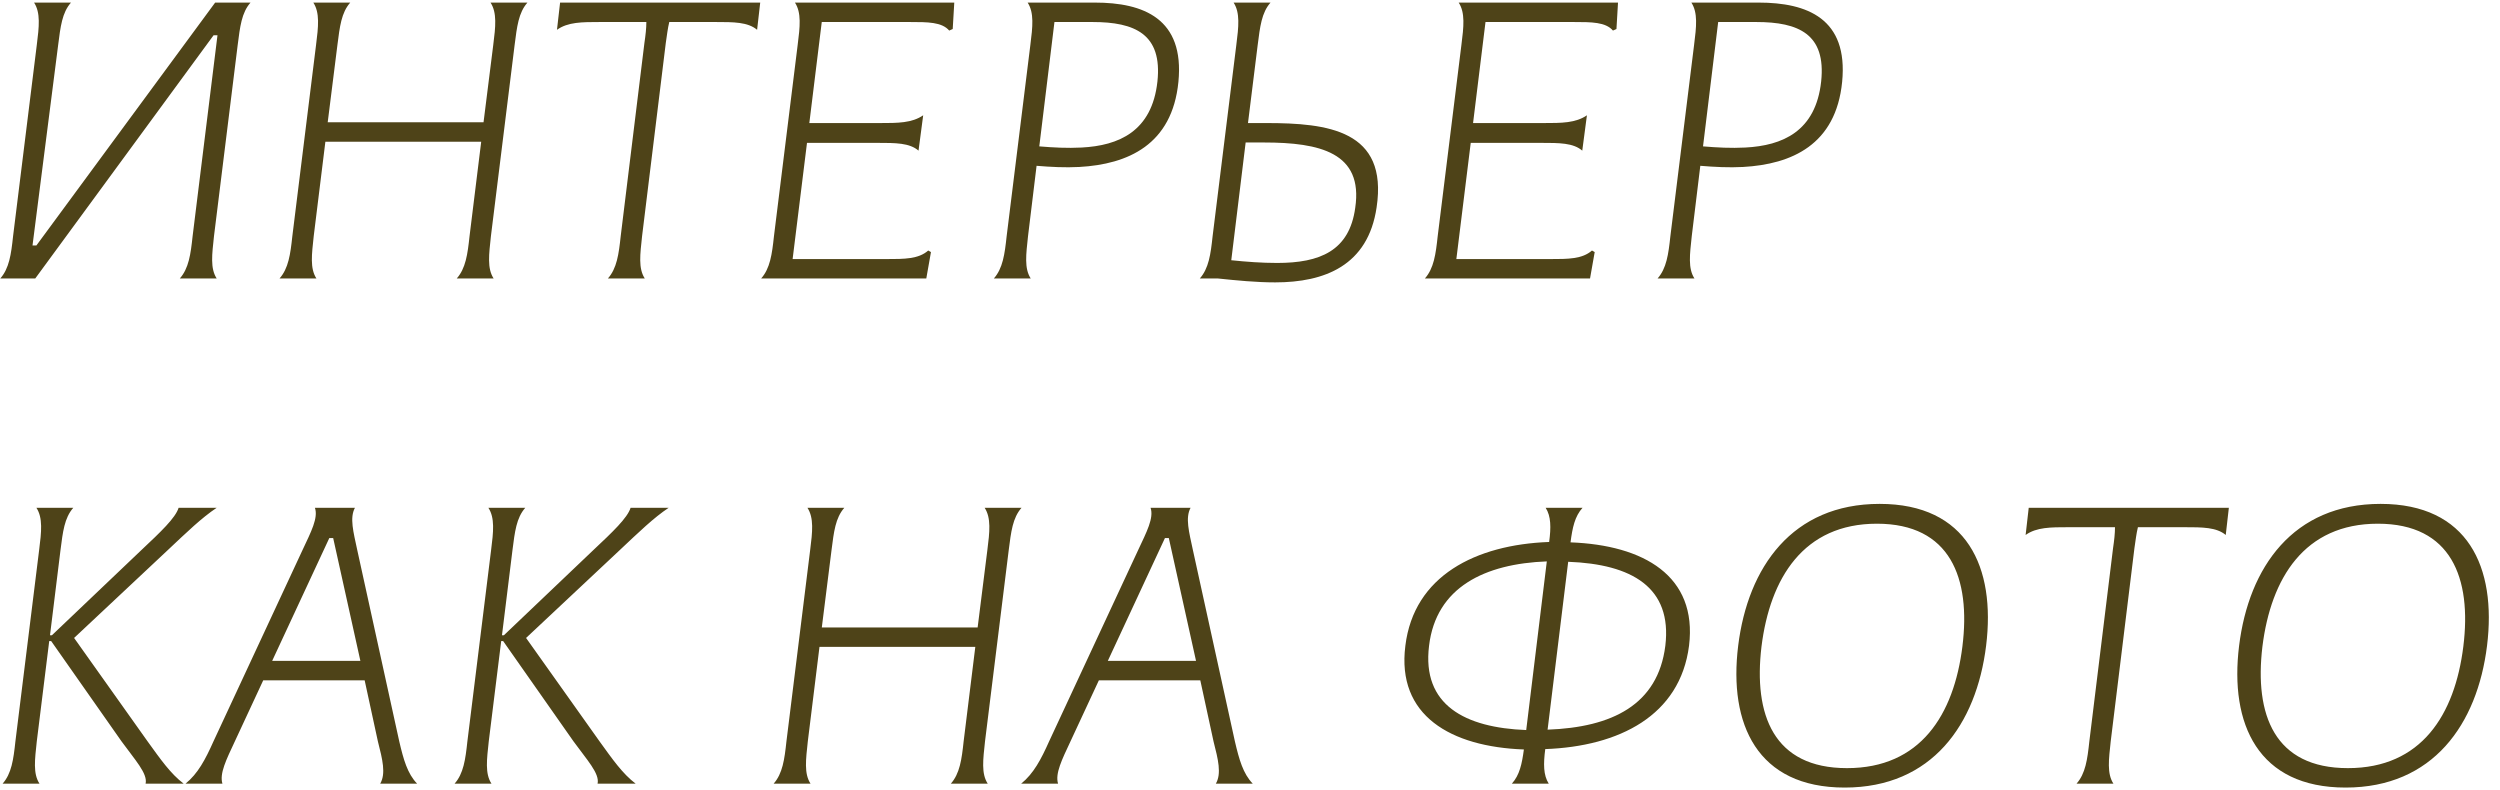 <?xml version="1.0" encoding="UTF-8"?> <svg xmlns="http://www.w3.org/2000/svg" width="386" height="122" viewBox="0 0 386 122" fill="none"> <path d="M2.02 36.46L5.68 6.94C6.04 4.12 6.28 1.96 5.26 0.4H10.96C9.58 1.96 9.34 4.12 8.98 6.94L5.02 37.9H5.62L33.22 0.4H38.68C37.3 1.96 37.06 4.12 36.7 6.94L33.04 36.46C32.74 39.28 32.44 41.44 33.46 43H27.76C29.14 41.44 29.44 39.28 29.74 36.46L33.58 5.44H32.98L5.44 43H0.04C1.42 41.44 1.72 39.28 2.02 36.46ZM43.158 43C44.538 41.44 44.838 39.28 45.138 36.46L48.798 6.94C49.158 4.12 49.398 1.96 48.378 0.4H54.078C52.698 1.96 52.458 4.12 52.098 6.94L50.598 18.88H74.658L76.158 6.94C76.518 4.12 76.758 1.96 75.738 0.4H81.438C80.058 1.96 79.818 4.12 79.458 6.94L75.798 36.46C75.498 39.28 75.198 41.44 76.218 43H70.518C71.898 41.44 72.198 39.28 72.498 36.46L74.298 21.88H50.238L48.438 36.46C48.138 39.28 47.838 41.44 48.858 43H43.158ZM85.997 4.6L86.477 0.4H117.377L116.897 4.6C115.457 3.4 113.297 3.4 110.477 3.4H103.337C103.097 4.36 102.977 5.44 102.797 6.64L99.137 36.46C98.837 39.28 98.537 41.44 99.557 43H93.857C95.237 41.44 95.537 39.28 95.837 36.46L99.497 6.64C99.677 5.44 99.797 4.36 99.797 3.4H92.657C89.837 3.4 87.677 3.4 85.997 4.6ZM143.02 43H117.52C118.9 41.44 119.2 39.28 119.5 36.46L123.16 6.94C123.52 4.12 123.76 1.96 122.74 0.4H147.34L147.1 4.48L146.56 4.72C145.42 3.4 143.26 3.4 140.44 3.4H126.88L124.96 19H135.82C138.64 19 140.8 19 142.54 17.8L141.82 23.26C140.44 22.06 138.28 22.06 135.46 22.06H124.6L122.38 40H136.84C139.66 40 141.82 40 143.32 38.68L143.74 38.92L143.02 43ZM159.147 43H153.447C154.827 41.44 155.127 39.28 155.427 36.46L159.087 6.94C159.447 4.12 159.687 1.96 158.667 0.4H169.047C176.547 0.4 182.907 2.86 181.947 12.64C180.987 22.36 174.147 25.36 166.647 25.78C164.487 25.9 162.207 25.78 160.047 25.6L158.727 36.46C158.427 39.28 158.127 41.44 159.147 43ZM160.467 22.6C162.627 22.78 164.787 22.9 167.007 22.78C172.707 22.48 177.867 20.32 178.707 12.58C179.487 5.26 175.227 3.4 168.687 3.4H162.807L160.467 22.6ZM185.248 43C186.628 41.44 186.928 39.28 187.228 36.46L190.888 6.94C191.248 4.12 191.488 1.96 190.468 0.4H196.168C194.788 1.96 194.548 4.12 194.188 6.94L192.688 19H195.508C204.988 19 214.348 20.08 212.548 32.02C211.228 41.02 204.508 43.6 196.888 43.6C193.948 43.6 190.948 43.3 188.068 43H185.248ZM192.328 22L190.108 40.18C192.448 40.42 194.788 40.6 197.188 40.6C203.788 40.6 208.348 38.74 209.248 32.08C210.508 23.56 203.788 22 195.148 22H192.328ZM245.501 43H220.001C221.381 41.44 221.681 39.28 221.981 36.46L225.641 6.94C226.001 4.12 226.241 1.96 225.221 0.4H249.821L249.581 4.48L249.041 4.72C247.901 3.4 245.741 3.4 242.921 3.4H229.361L227.441 19H238.301C241.121 19 243.281 19 245.021 17.8L244.301 23.26C242.921 22.06 240.761 22.06 237.941 22.06H227.081L224.861 40H239.321C242.141 40 244.301 40 245.801 38.68L246.221 38.92L245.501 43ZM261.627 43H255.927C257.307 41.44 257.607 39.28 257.907 36.46L261.567 6.94C261.927 4.12 262.167 1.96 261.147 0.4H271.527C279.027 0.4 285.387 2.86 284.427 12.64C283.467 22.36 276.627 25.36 269.127 25.78C266.967 25.9 264.687 25.78 262.527 25.6L261.207 36.46C260.907 39.28 260.607 41.44 261.627 43ZM262.947 22.6C265.107 22.78 267.267 22.9 269.487 22.78C275.187 22.48 280.347 20.32 281.187 12.58C281.967 5.26 277.707 3.4 271.167 3.4H265.287L262.947 22.6ZM0.4 121C1.78 119.44 2.08 117.28 2.38 114.46L6.04 84.94C6.4 82.12 6.64 79.96 5.62 78.4H11.32C9.94 79.96 9.7 82.12 9.34 84.94L7.72 98.08H8.02L21.82 84.94C24.82 82.12 27.1 79.96 27.58 78.4H33.46C31.12 79.96 28.9 82.12 25.9 84.94L11.44 98.5L22.78 114.46C24.82 117.28 26.32 119.44 28.36 121H22.48C22.84 119.44 20.8 117.28 18.76 114.46L7.9 98.98H7.6L5.68 114.46C5.38 117.28 5.08 119.44 6.1 121H0.4ZM34.343 121H28.643C30.563 119.44 31.703 117.28 32.963 114.46L46.703 84.94C48.023 82.12 49.163 79.96 48.623 78.4H54.803C53.963 79.96 54.563 82.12 55.163 84.94L61.643 114.46C62.303 117.28 62.903 119.44 64.403 121H58.703C59.603 119.44 59.063 117.28 58.343 114.46L56.303 105.04H40.643L36.263 114.46C34.943 117.28 33.863 119.44 34.343 121ZM42.023 102.04H55.643L51.443 83.08H50.843L42.023 102.04ZM70.185 121C71.565 119.44 71.865 117.28 72.165 114.46L75.825 84.94C76.185 82.12 76.425 79.96 75.405 78.4H81.105C79.725 79.96 79.485 82.12 79.125 84.94L77.505 98.08H77.805L91.605 84.94C94.605 82.12 96.885 79.96 97.365 78.4H103.245C100.905 79.96 98.685 82.12 95.685 84.94L81.225 98.5L92.565 114.46C94.605 117.28 96.105 119.44 98.145 121H92.265C92.625 119.44 90.585 117.28 88.545 114.46L77.685 98.98H77.385L75.465 114.46C75.165 117.28 74.865 119.44 75.885 121H70.185ZM119.447 121C120.827 119.44 121.127 117.28 121.427 114.46L125.087 84.94C125.447 82.12 125.687 79.96 124.667 78.4H130.367C128.987 79.96 128.747 82.12 128.387 84.94L126.887 96.88H150.947L152.447 84.94C152.807 82.12 153.047 79.96 152.027 78.4H157.727C156.347 79.96 156.107 82.12 155.747 84.94L152.087 114.46C151.787 117.28 151.487 119.44 152.507 121H146.807C148.187 119.44 148.487 117.28 148.787 114.46L150.587 99.88H126.527L124.727 114.46C124.427 117.28 124.127 119.44 125.147 121H119.447ZM163.366 121H157.666C159.586 119.44 160.726 117.28 161.986 114.46L175.726 84.94C177.046 82.12 178.186 79.96 177.646 78.4H183.826C182.986 79.96 183.586 82.12 184.186 84.94L190.666 114.46C191.326 117.28 191.926 119.44 193.426 121H187.726C188.626 119.44 188.086 117.28 187.366 114.46L185.326 105.04H169.666L165.286 114.46C163.966 117.28 162.886 119.44 163.366 121ZM171.046 102.04H184.666L180.466 83.08H179.866L171.046 102.04ZM235.288 115.72C224.008 115.3 215.608 110.5 216.988 99.7C218.308 88.9 227.848 84.1 239.188 83.68C239.488 81.46 239.488 79.72 238.648 78.4H244.348C243.148 79.72 242.788 81.46 242.488 83.74C253.768 84.16 262.108 88.9 260.788 99.7C259.408 110.5 249.988 115.24 238.588 115.66C238.288 117.94 238.288 119.68 239.128 121H233.428C234.628 119.68 234.988 117.94 235.288 115.72ZM220.648 99.7C219.508 108.88 226.228 112.36 235.648 112.72L238.828 86.68C229.288 87.04 221.728 90.64 220.648 99.7ZM238.948 112.66C248.908 112.3 255.988 108.82 257.128 99.7C258.208 90.7 251.968 87.1 242.128 86.74L238.948 112.66ZM284.815 121.6C271.315 121.6 266.875 111.82 268.375 99.7C269.875 87.58 276.715 77.8 290.215 77.8C303.715 77.8 308.155 87.58 306.655 99.7C305.155 111.82 298.315 121.6 284.815 121.6ZM271.975 99.82C270.715 110.38 273.835 118.6 285.175 118.6C296.515 118.6 301.675 110.38 302.995 99.82C304.315 89.26 301.135 80.86 289.795 80.86C278.455 80.86 273.295 89.26 271.975 99.82ZM312.755 82.6L313.235 78.4H344.135L343.655 82.6C342.215 81.4 340.055 81.4 337.235 81.4H330.095C329.855 82.36 329.735 83.44 329.555 84.64L325.895 114.46C325.595 117.28 325.295 119.44 326.315 121H320.615C321.995 119.44 322.295 117.28 322.595 114.46L326.255 84.64C326.435 83.44 326.555 82.36 326.555 81.4H319.415C316.595 81.4 314.435 81.4 312.755 82.6ZM362.158 121.6C348.658 121.6 344.218 111.82 345.718 99.7C347.218 87.58 354.058 77.8 367.558 77.8C381.058 77.8 385.498 87.58 383.998 99.7C382.498 111.82 375.658 121.6 362.158 121.6ZM349.318 99.82C348.058 110.38 351.178 118.6 362.518 118.6C373.858 118.6 379.018 110.38 380.338 99.82C381.658 89.26 378.478 80.86 367.138 80.86C355.798 80.86 350.638 89.26 349.318 99.82Z" fill="#4E4318"></path> </svg> 